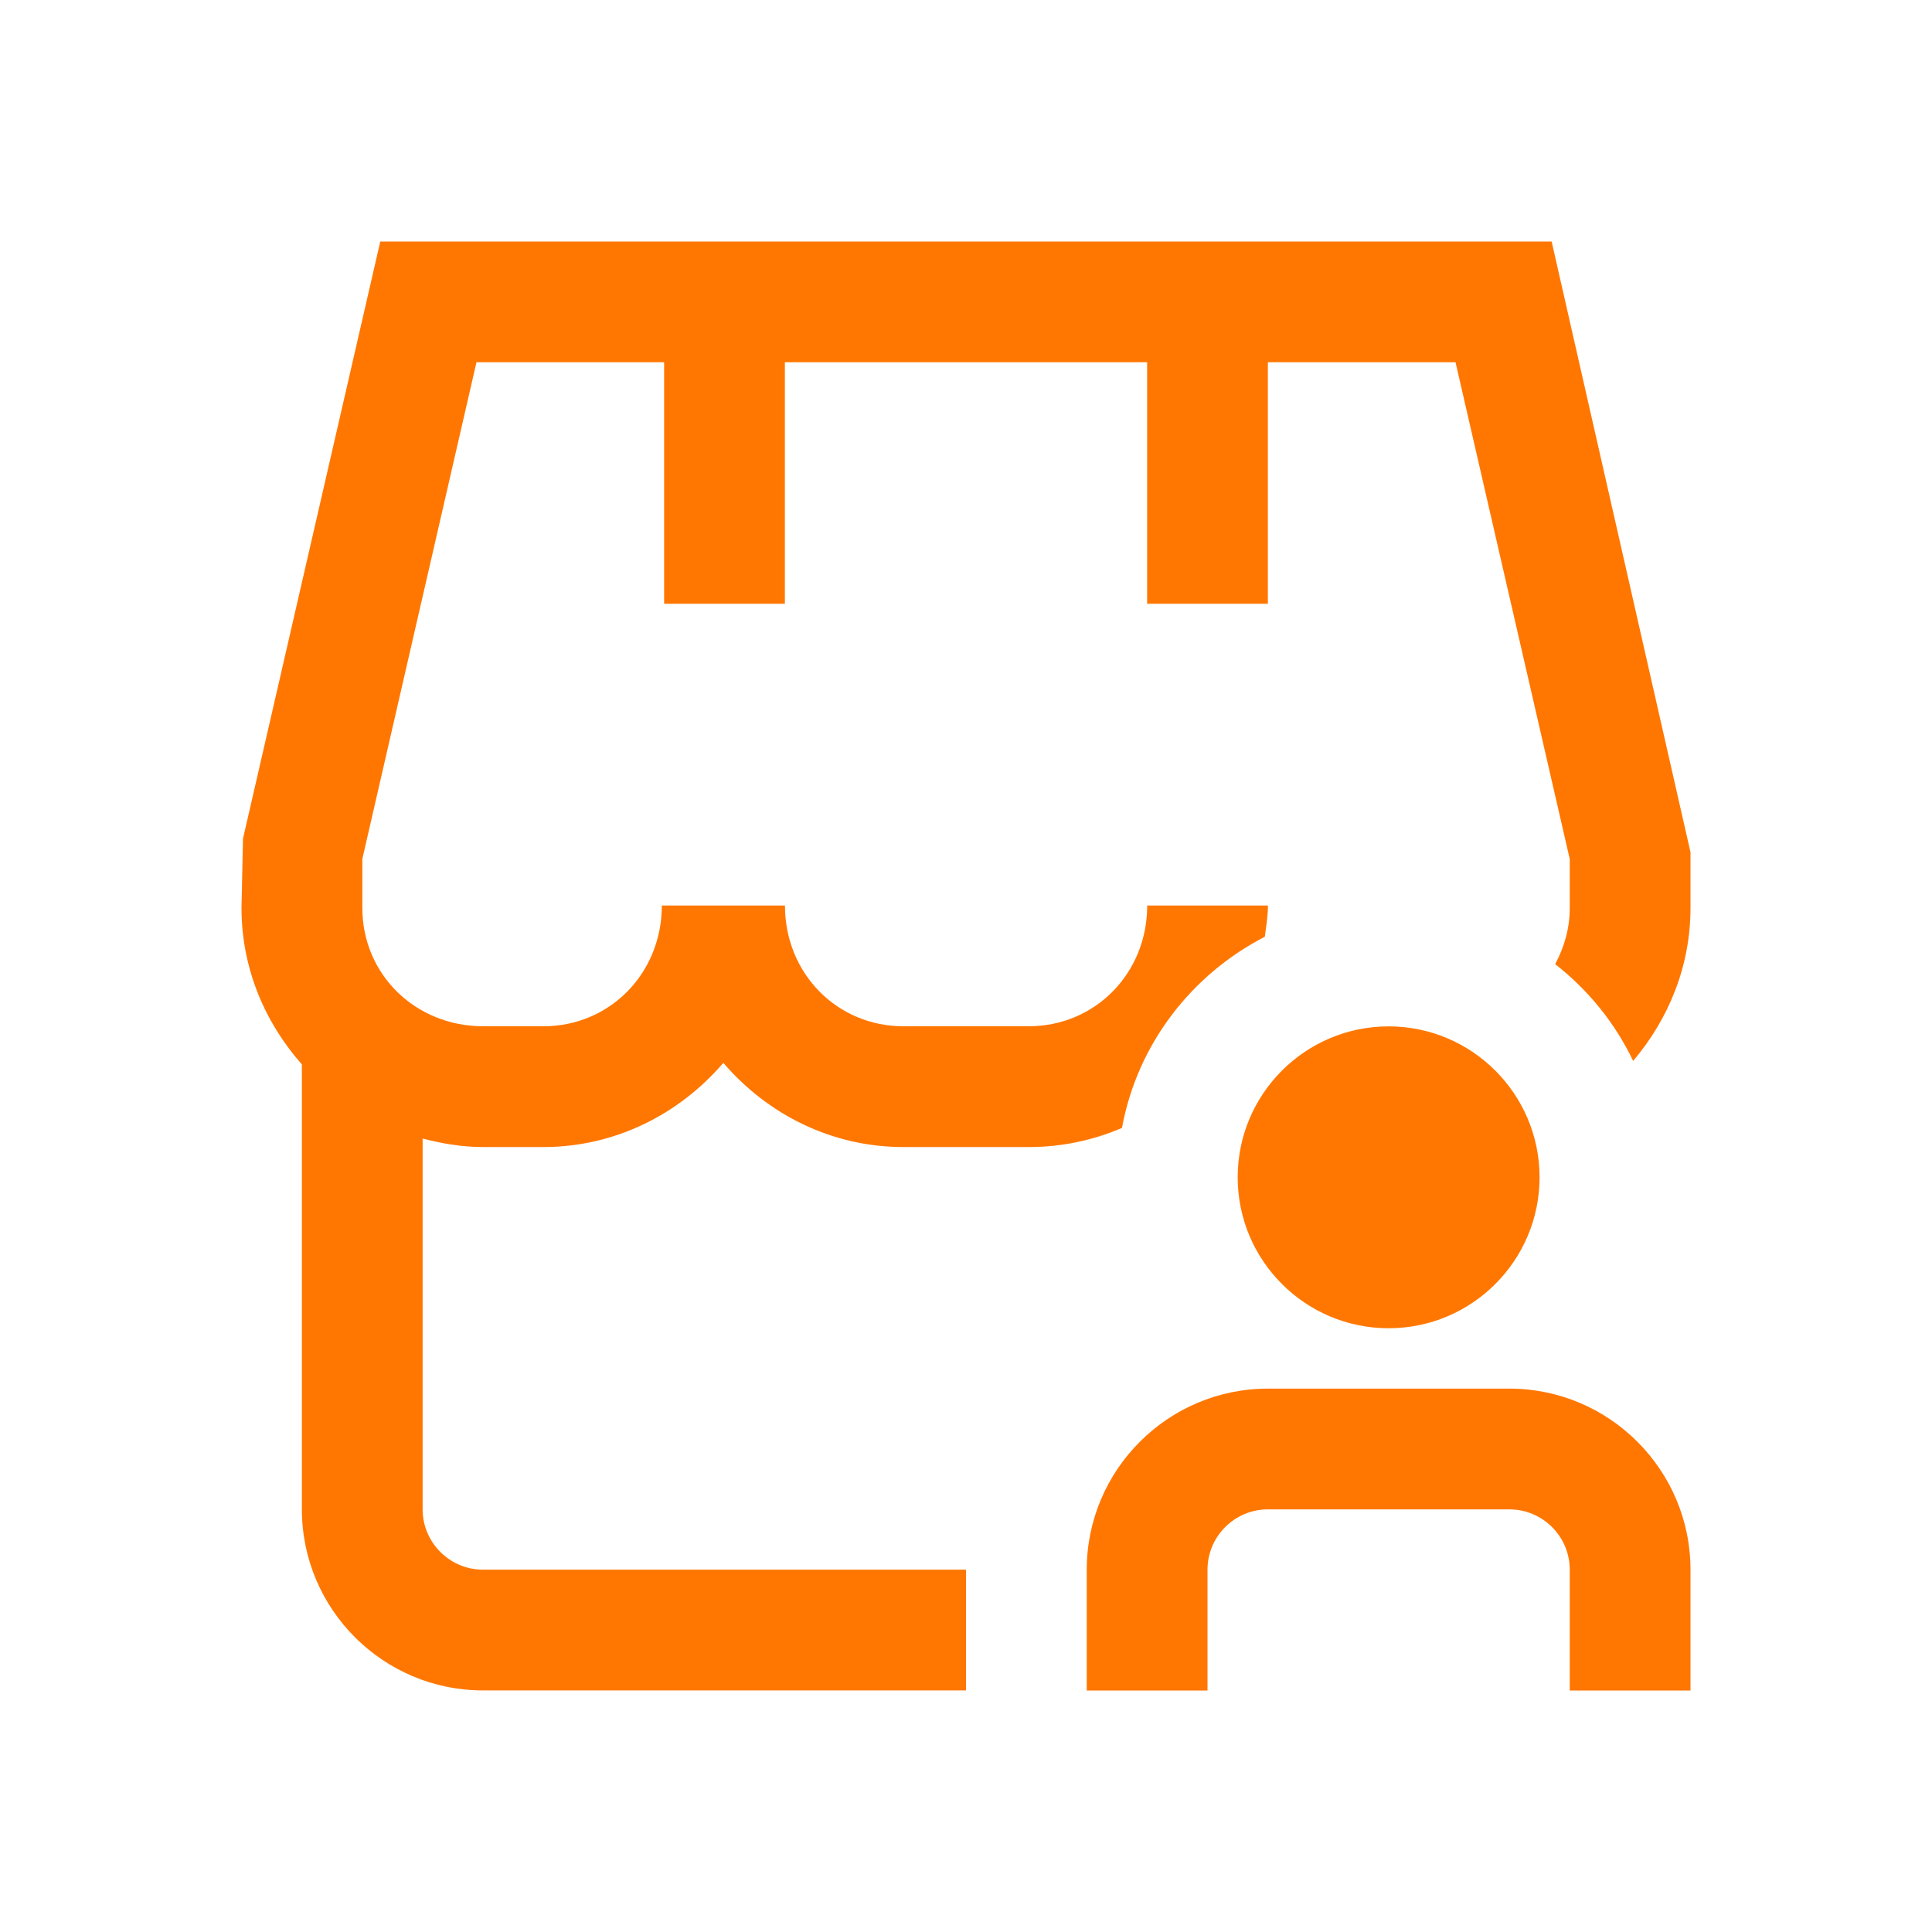 <svg width="48" height="48" viewBox="0 0 48 48" fill="none" xmlns="http://www.w3.org/2000/svg">
<g clip-path="url(#clip0_519_2)">
<path d="M30.75 29.25C30.75 27.181 32.431 25.5 34.5 25.5C36.569 25.5 38.25 27.181 38.25 29.25C38.25 31.319 36.569 33 34.5 33C32.431 33 30.75 31.319 30.75 29.25ZM37.5 34.5H31.5C29.019 34.5 27 36.519 27 39V42H30V39C30 38.173 30.672 37.5 31.5 37.5H37.5C38.328 37.5 39 38.173 39 39V42H42V39C42 36.519 39.981 34.5 37.5 34.5ZM38.55 6H9.448L6.037 20.837L6 22.557C6 24.051 6.577 25.401 7.5 26.445V37.498C7.5 39.98 9.519 41.998 12 41.998H24V38.998H12C11.174 38.998 10.5 38.325 10.5 37.498V28.287C10.983 28.412 11.479 28.498 12 28.498H13.5C15.291 28.498 16.881 27.677 17.971 26.407C19.062 27.678 20.651 28.498 22.443 28.498H25.558C26.381 28.498 27.162 28.329 27.875 28.023C28.257 25.941 29.601 24.215 31.424 23.273C31.456 23.016 31.502 22.762 31.502 22.497H28.502C28.502 24.18 27.21 25.497 25.558 25.497H22.443C20.793 25.497 19.502 24.18 19.502 22.497H16.443C16.443 24.18 15.152 25.497 13.502 25.497H12.002C10.319 25.497 9.002 24.206 9.002 22.555V21.34L11.838 9H16.5V15H19.5V9H28.5V15H31.5V9H36.162L39 21.343V22.558C39 23.07 38.862 23.538 38.637 23.953C39.456 24.594 40.122 25.41 40.575 26.358C41.451 25.325 42 24.011 42 22.558V21.174L38.55 6Z" fill="#FF7700"/>
</g>
<defs>
<clipPath id="clip0_519_2">
<rect width="36" height="36" fill="white" transform="translate(6 6)"/>
</clipPath>
</defs>
</svg>
